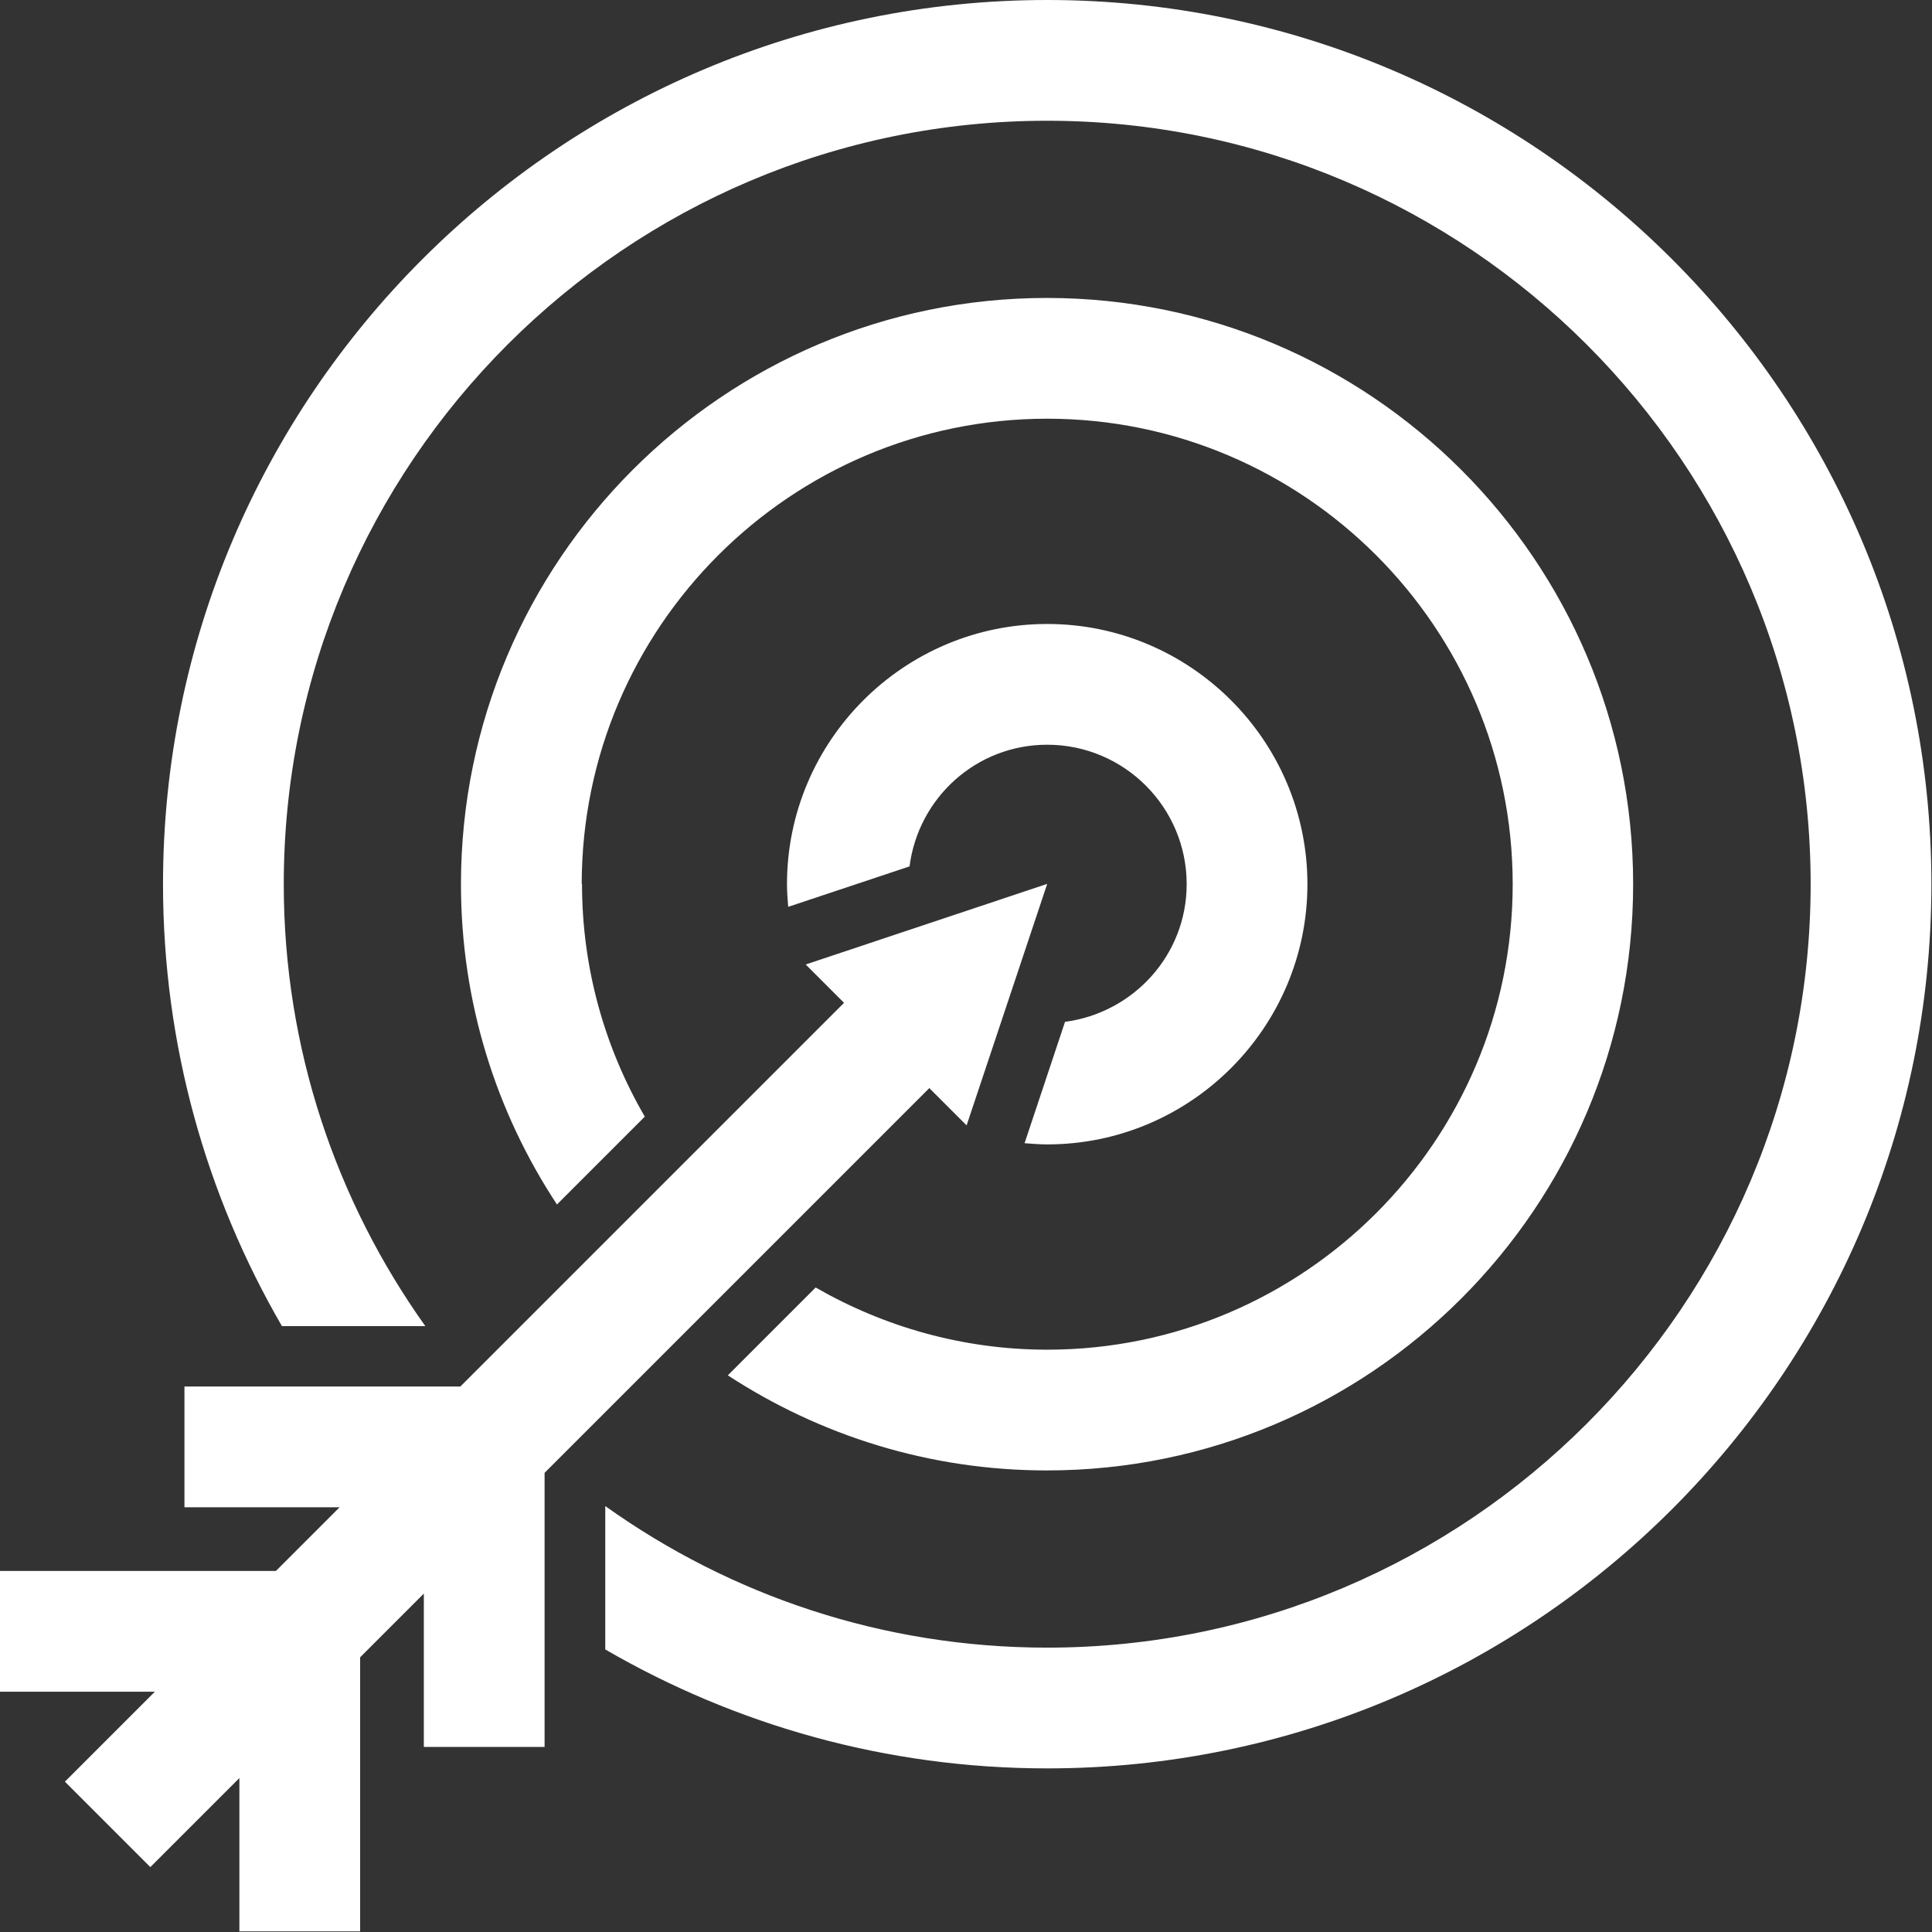 <svg width="64" height="64" viewBox="0 0 64 64" fill="none" xmlns="http://www.w3.org/2000/svg">
<rect x="0" y="0" width="64" height="64" fill="#333333" stroke="none"/>
<g clip-path="url(#clip0_981_6587)">
<path d="M30.78 36.05L18.04 48.79V57.87H14.04V52.79L11.93 54.9V63.98H7.93V58.9L4.98 61.85L2.15 59.02L5.13 56.04H0V52.04H9.14L11.25 49.93H6.11V45.93H15.25L27.96 33.22L26.69 31.95L34.69 29.28L32.02 37.28L30.78 36.04V36.05ZM34.69 24.67C37.24 24.67 39.31 26.74 39.31 29.29C39.31 31.63 37.55 33.55 35.28 33.85L33.94 37.87C34.19 37.89 34.44 37.91 34.69 37.91C39.44 37.91 43.31 34.04 43.31 29.29C43.31 24.54 39.44 20.67 34.69 20.67C29.94 20.67 26.07 24.54 26.07 29.29C26.07 29.54 26.09 29.79 26.11 30.04L30.13 28.7C30.42 26.43 32.34 24.67 34.69 24.67ZM19.27 29.29C19.27 20.79 26.19 13.87 34.69 13.87C43.19 13.87 50.11 20.79 50.11 29.29C50.11 37.79 43.19 44.71 34.69 44.71C31.9 44.71 29.28 43.95 27.02 42.65L24.11 45.56C27.16 47.55 30.78 48.71 34.68 48.71C45.39 48.71 54.1 40 54.1 29.29C54.1 18.58 45.39 9.87 34.68 9.87C23.97 9.87 15.27 18.58 15.27 29.29C15.27 33.21 16.44 36.85 18.45 39.9L21.36 36.99C20.04 34.72 19.28 32.09 19.28 29.28L19.27 29.29ZM34.69 0C18.54 0 5.4 13.14 5.4 29.29C5.4 34.62 6.84 39.62 9.34 43.93H14.09C11.14 39.79 9.4 34.74 9.4 29.29C9.4 15.34 20.74 4 34.69 4C48.64 4 59.98 15.35 59.98 29.29C59.98 43.23 48.63 54.58 34.69 54.58C29.23 54.58 24.18 52.84 20.05 49.89V54.64C24.36 57.14 29.36 58.58 34.69 58.58C50.84 58.58 63.98 45.44 63.98 29.29C63.98 13.14 50.84 0 34.69 0Z" fill="white"/>
</g>
<defs>
<clipPath id="clip0_981_6587">
<rect width="64" height="64" fill="white"/>
</clipPath>
</defs>
</svg>
